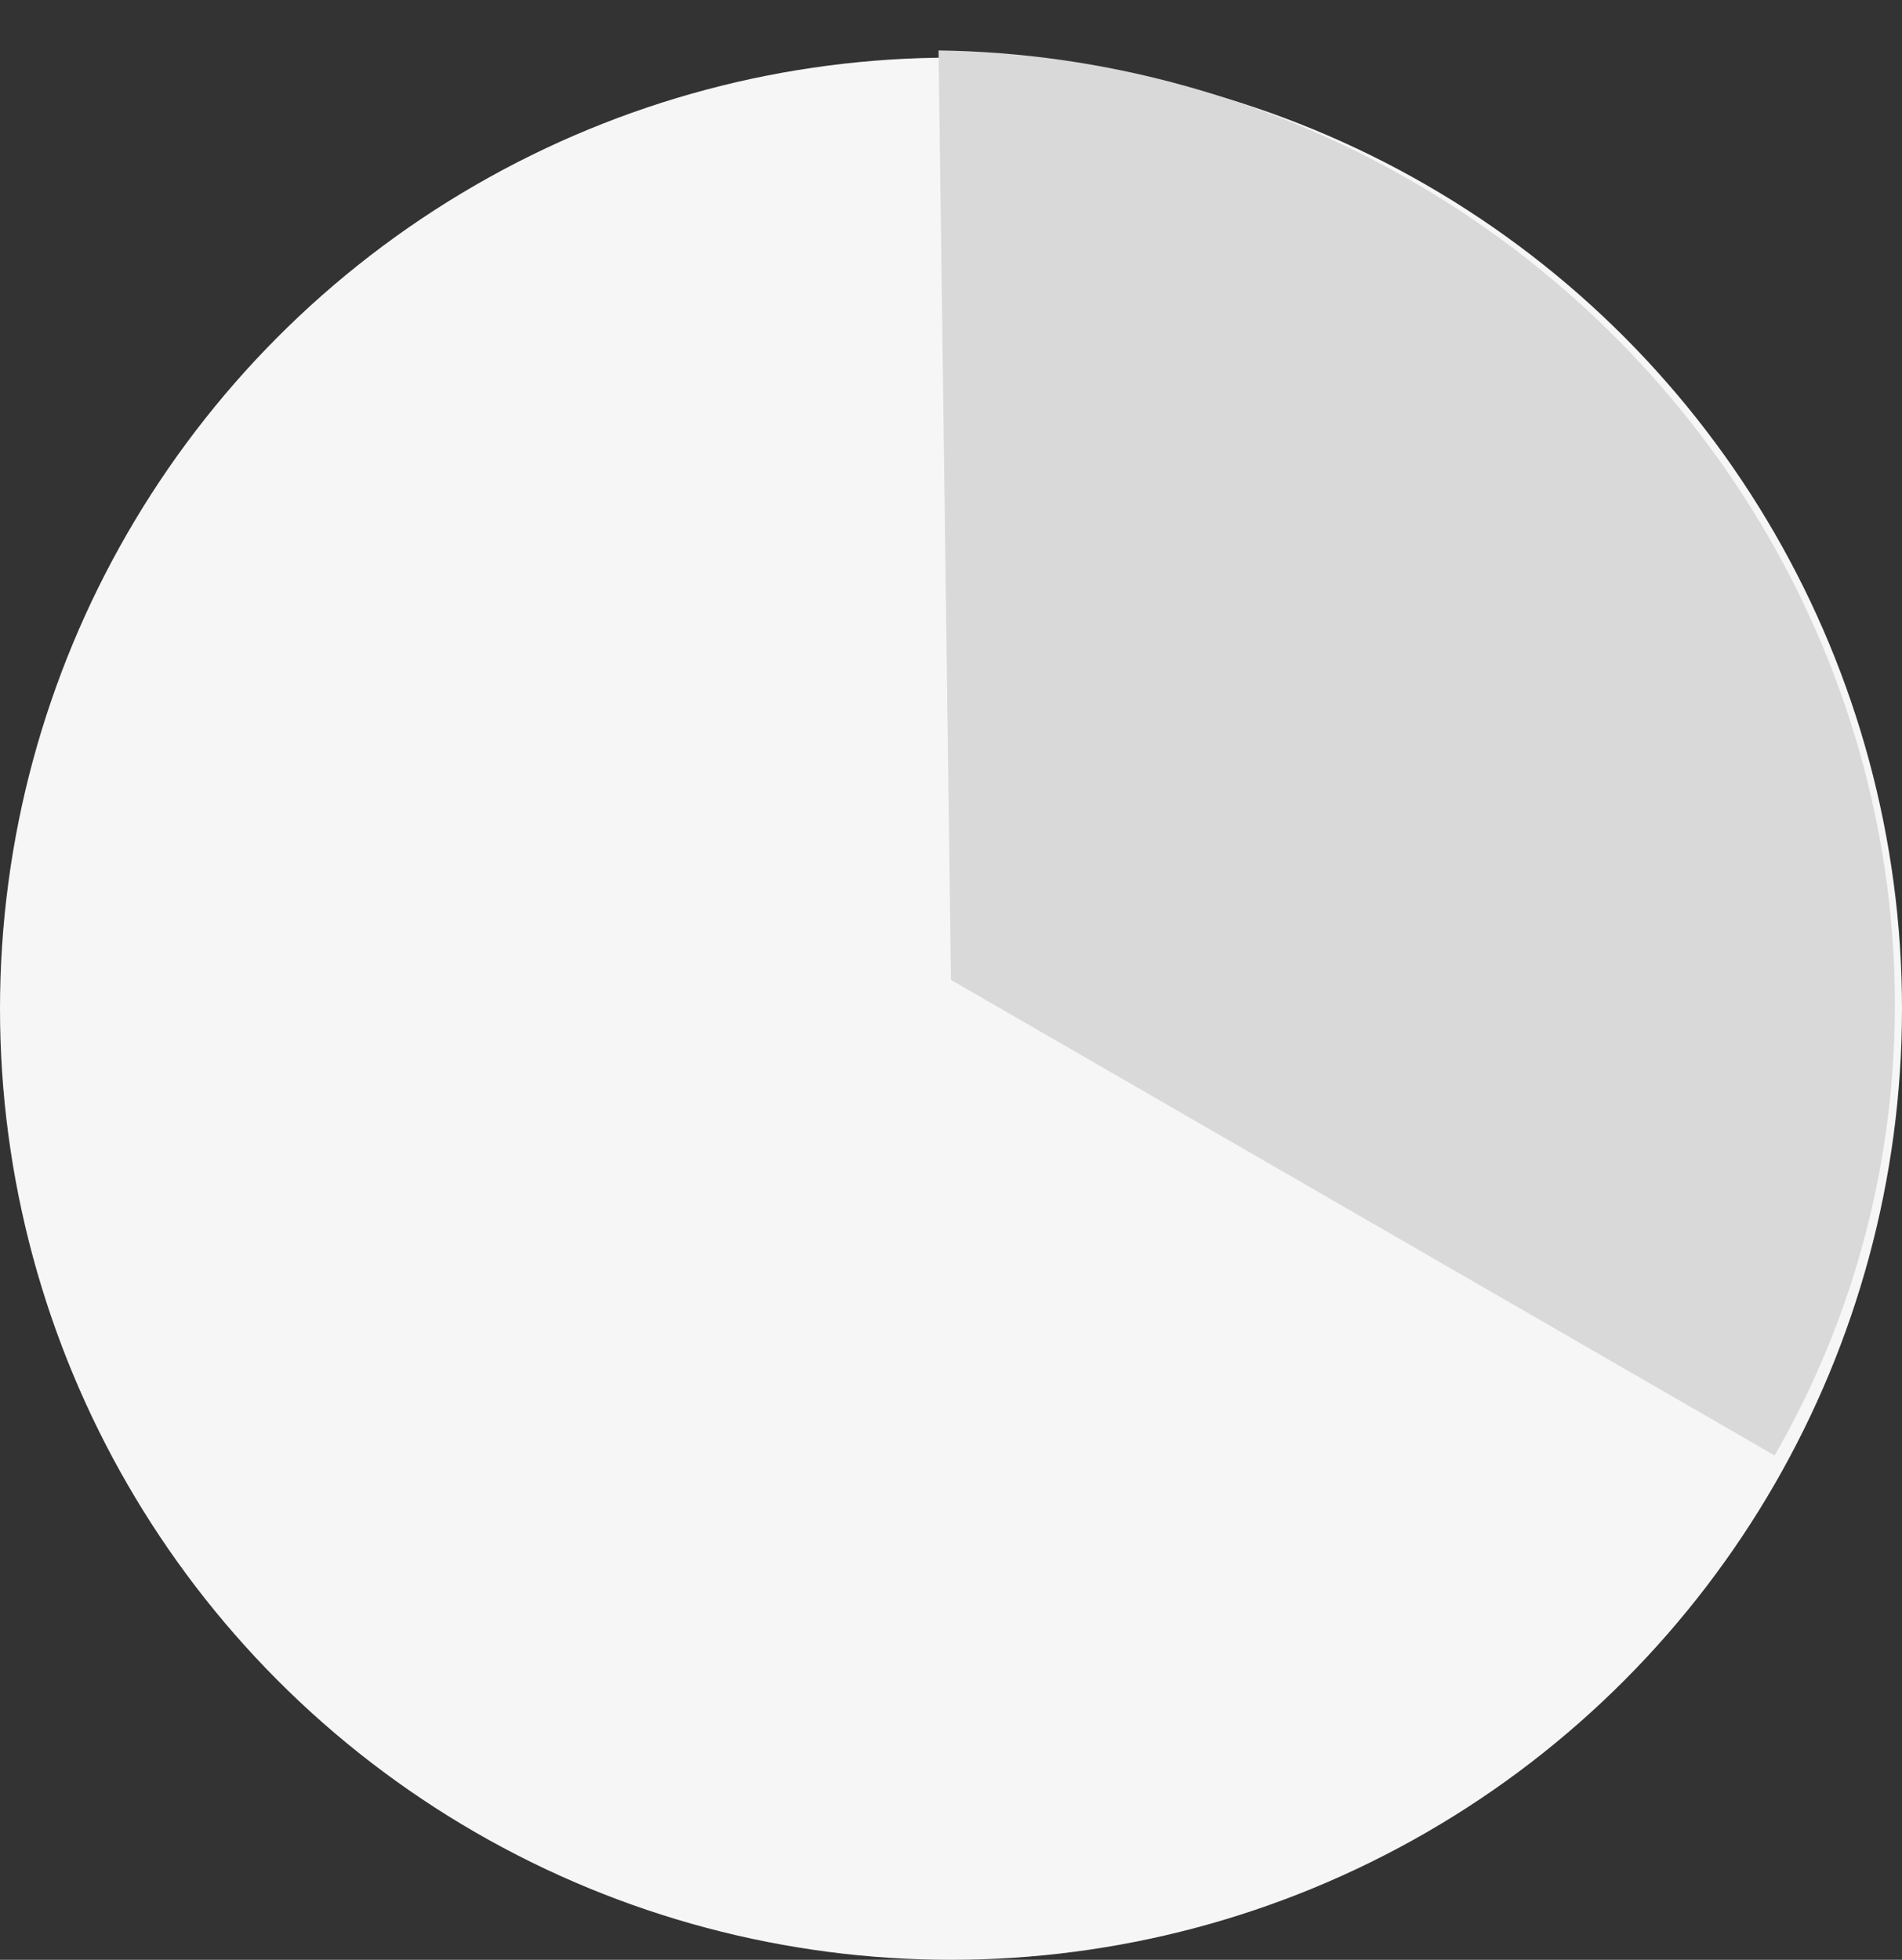 <?xml version="1.0" encoding="UTF-8"?> <svg xmlns="http://www.w3.org/2000/svg" width="33" height="34" viewBox="0 0 33 34" fill="none"><rect x="0" y="0" width="33" height="34" fill="#333333" stroke="none"/><circle cx="16.5" cy="17.5" r="16.5" fill="#F6F6F6"></circle><path d="M30.79 25.25C32.194 22.818 32.913 20.047 32.875 17.216C32.837 14.386 32.043 11.595 30.573 9.125C29.103 6.655 27.009 4.592 24.5 3.144C21.992 1.695 19.158 0.913 16.284 0.875L16.5 17L30.79 25.25Z" fill="#D9D9D9"></path></svg> 